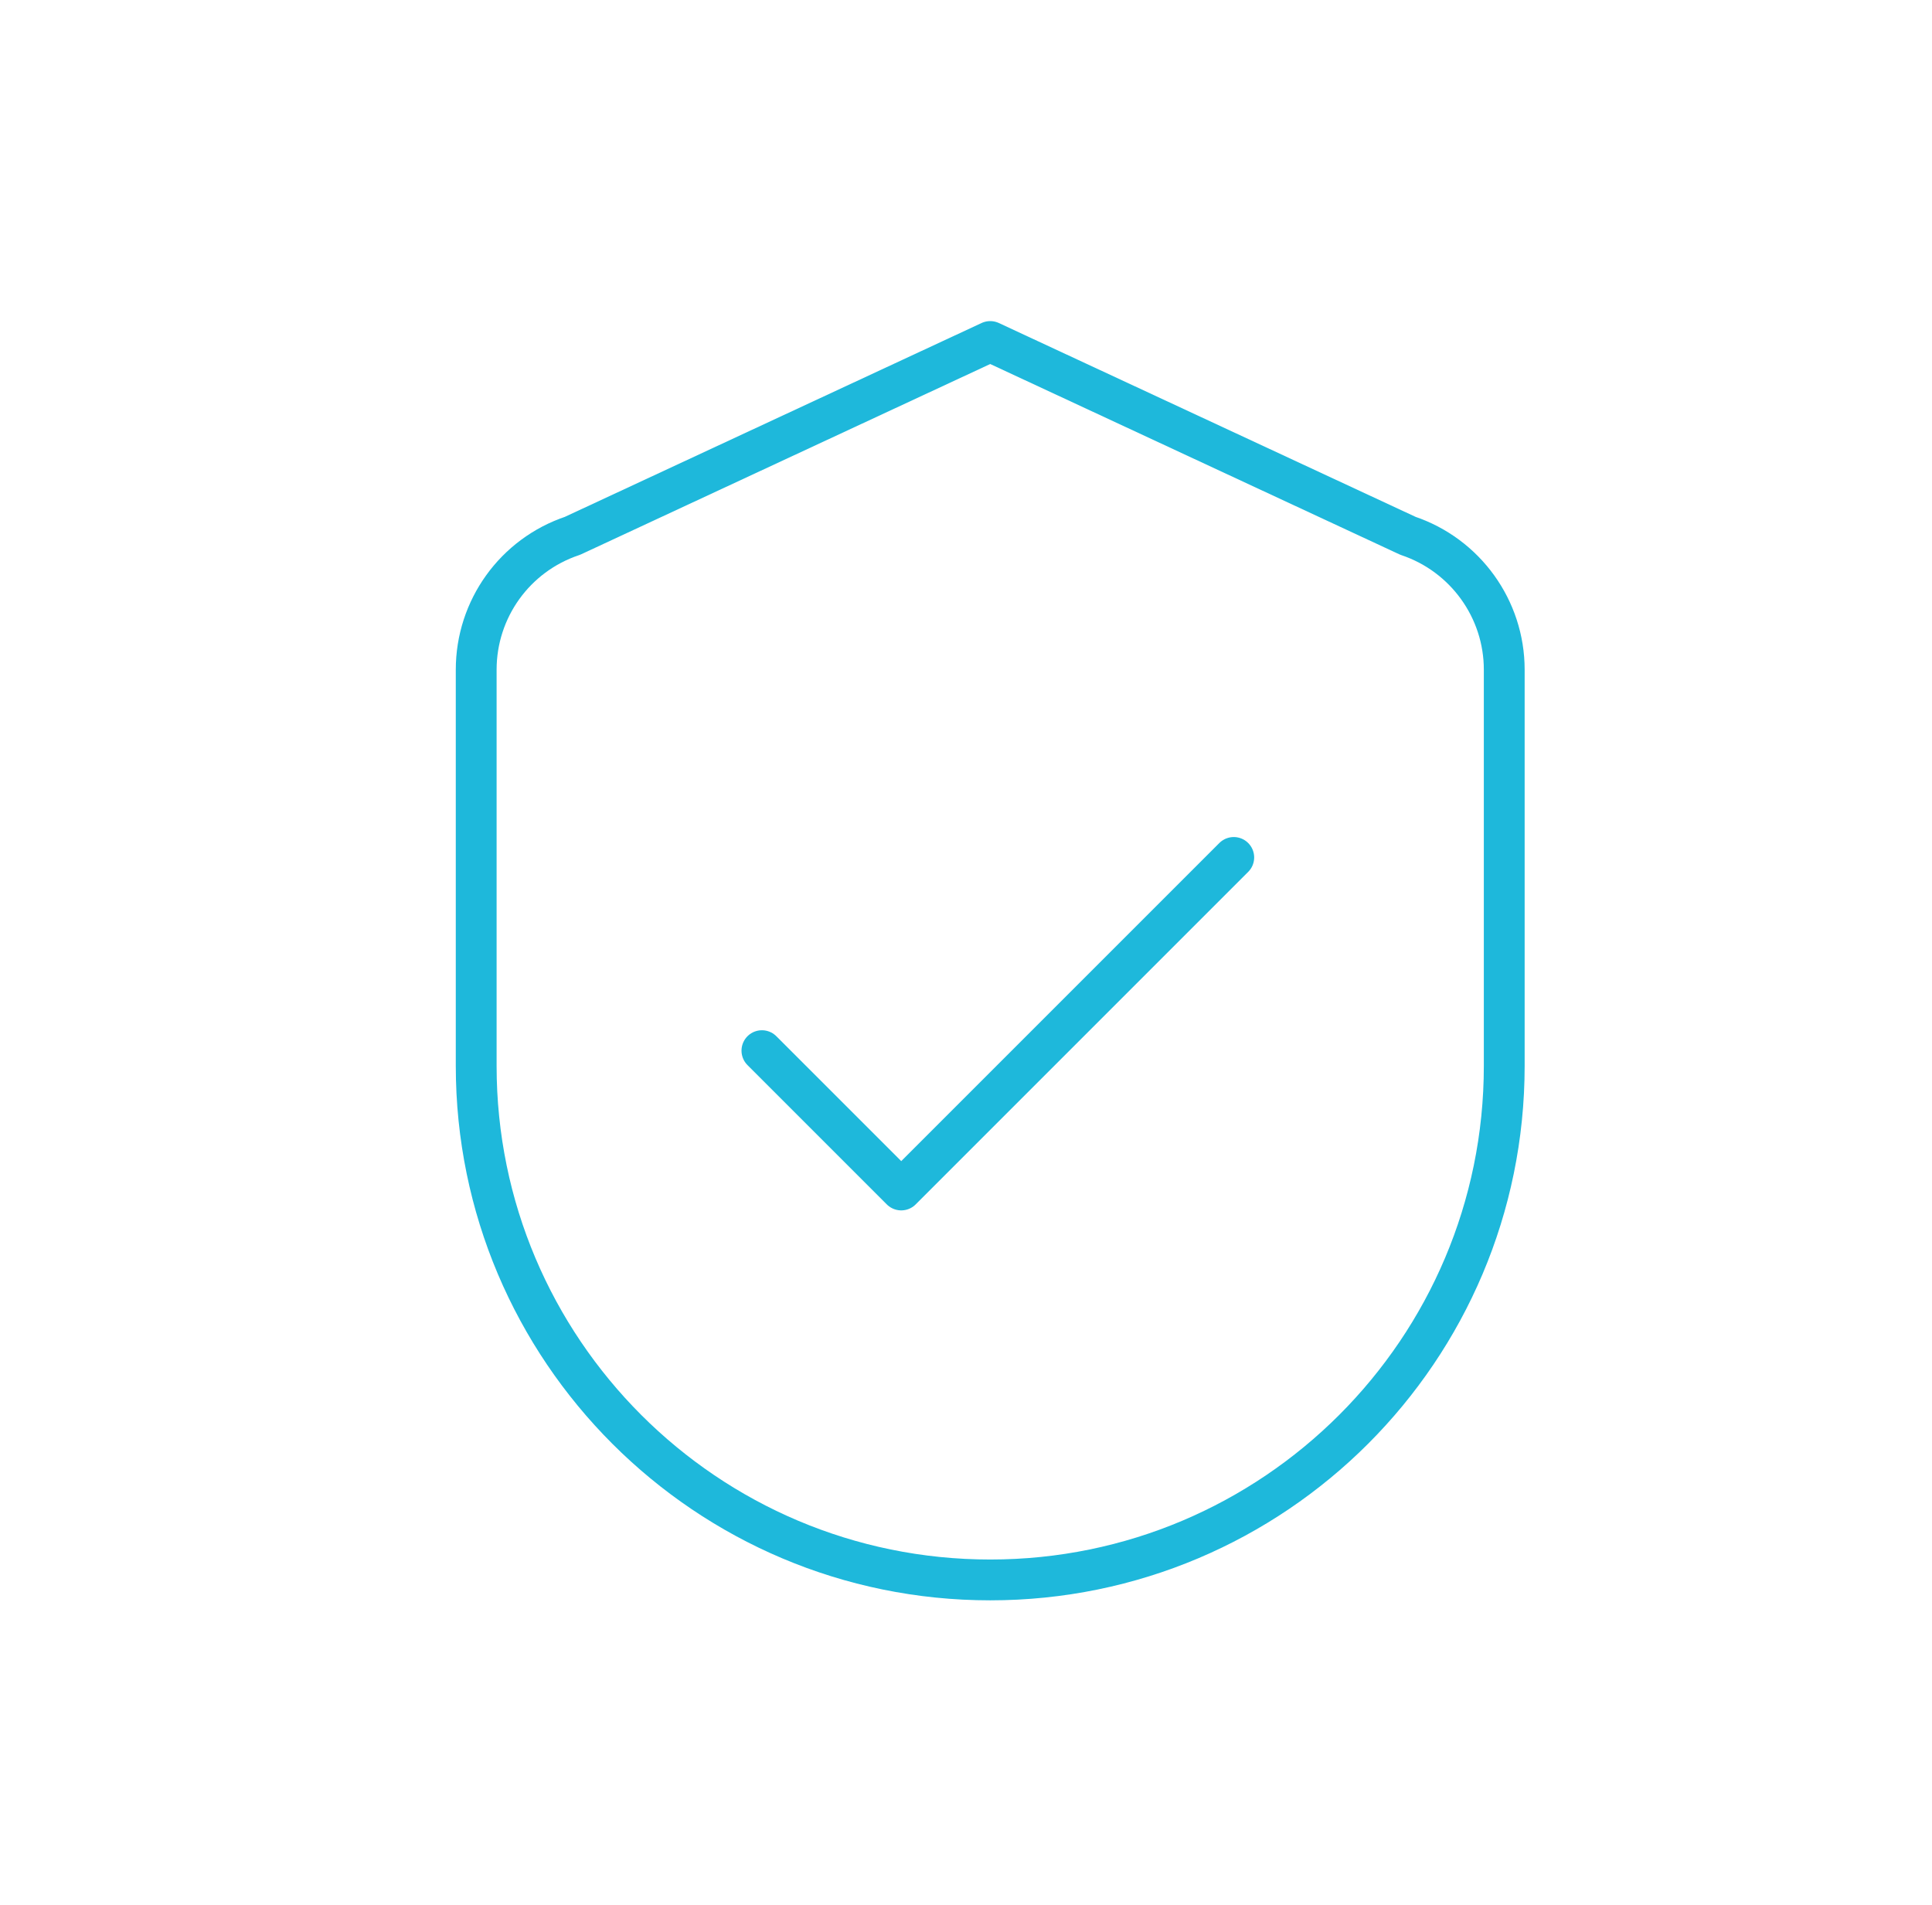 <svg xmlns="http://www.w3.org/2000/svg" width="71" height="70" viewBox="0 0 71 70" fill="none"><path d="M36.39 58.06C25.96 58.06 17.5 49.6 17.5 39.17V24.61C17.5 22.38 18.92 20.4 21.04 19.69L36.39 12.55L51.74 19.69C53.85 20.4 55.28 22.38 55.28 24.61V39.17C55.28 49.6 46.82 58.06 36.39 58.06Z" stroke="#1EB8DB" stroke-width="1.5" stroke-miterlimit="10" stroke-linecap="round" stroke-linejoin="round"></path><path d="M45.34 31.51L33.12 43.73L28 38.61" stroke="#1EB8DB" stroke-width="1.5" stroke-miterlimit="10" stroke-linecap="round" stroke-linejoin="round"></path></svg>